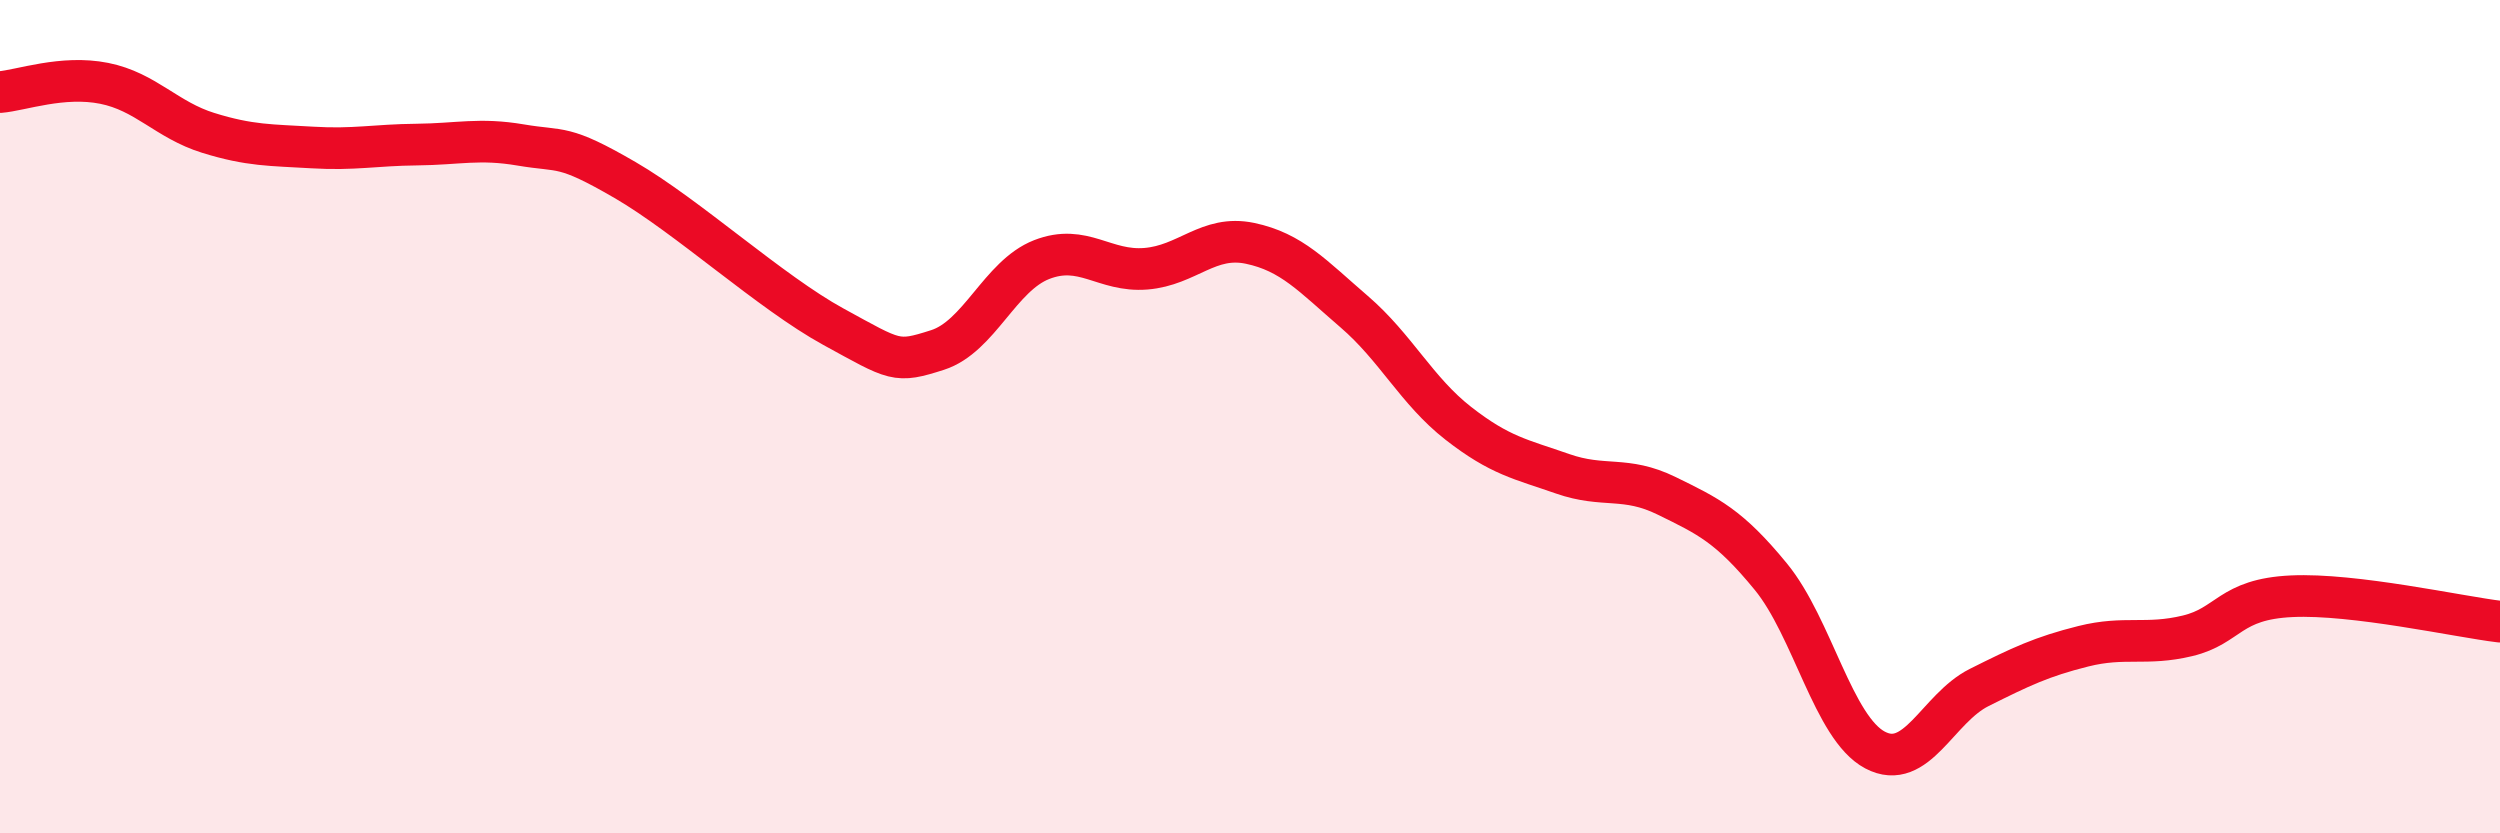 
    <svg width="60" height="20" viewBox="0 0 60 20" xmlns="http://www.w3.org/2000/svg">
      <path
        d="M 0,2.21 C 0.5,2.17 1.5,1.8 2.5,2 C 3.5,2.2 4,2.88 5,3.19 C 6,3.5 6.5,3.48 7.5,3.54 C 8.5,3.6 9,3.48 10,3.47 C 11,3.46 11.5,3.31 12.5,3.48 C 13.5,3.65 13.5,3.45 15,4.32 C 16.5,5.19 18.5,7.02 20,7.84 C 21.5,8.66 21.5,8.72 22.5,8.4 C 23.5,8.08 24,6.62 25,6.23 C 26,5.84 26.5,6.53 27.5,6.45 C 28.5,6.37 29,5.63 30,5.84 C 31,6.05 31.5,6.62 32.5,7.48 C 33.5,8.34 34,9.38 35,10.16 C 36,10.94 36.5,11.02 37.5,11.37 C 38.5,11.72 39,11.41 40,11.9 C 41,12.39 41.5,12.62 42.5,13.84 C 43.5,15.06 44,17.47 45,18 C 46,18.53 46.5,17 47.5,16.5 C 48.5,16 49,15.76 50,15.51 C 51,15.26 51.5,15.5 52.5,15.26 C 53.5,15.02 53.5,14.38 55,14.31 C 56.5,14.24 59,14.8 60,14.92L60 20L0 20Z"
        fill="#EB0A25"
        opacity="0.1"
        stroke-linecap="round"
        stroke-linejoin="round"
      />
      <path
        d="M 0,2.21 C 0.5,2.17 1.5,1.8 2.5,2 C 3.5,2.2 4,2.88 5,3.19 C 6,3.5 6.5,3.48 7.5,3.54 C 8.5,3.6 9,3.48 10,3.47 C 11,3.46 11.5,3.31 12.5,3.48 C 13.5,3.65 13.5,3.45 15,4.32 C 16.5,5.19 18.5,7.02 20,7.84 C 21.5,8.66 21.5,8.72 22.5,8.4 C 23.5,8.08 24,6.62 25,6.23 C 26,5.84 26.5,6.53 27.5,6.45 C 28.5,6.37 29,5.63 30,5.84 C 31,6.05 31.5,6.62 32.5,7.48 C 33.5,8.34 34,9.38 35,10.16 C 36,10.94 36.5,11.02 37.5,11.37 C 38.5,11.72 39,11.41 40,11.9 C 41,12.39 41.5,12.62 42.5,13.84 C 43.5,15.06 44,17.47 45,18 C 46,18.53 46.5,17 47.5,16.5 C 48.5,16 49,15.76 50,15.51 C 51,15.26 51.5,15.5 52.5,15.26 C 53.5,15.02 53.5,14.38 55,14.31 C 56.5,14.24 59,14.8 60,14.92"
        stroke="#EB0A25"
        stroke-width="1"
        fill="none"
        stroke-linecap="round"
        stroke-linejoin="round"
      />
    </svg>
  